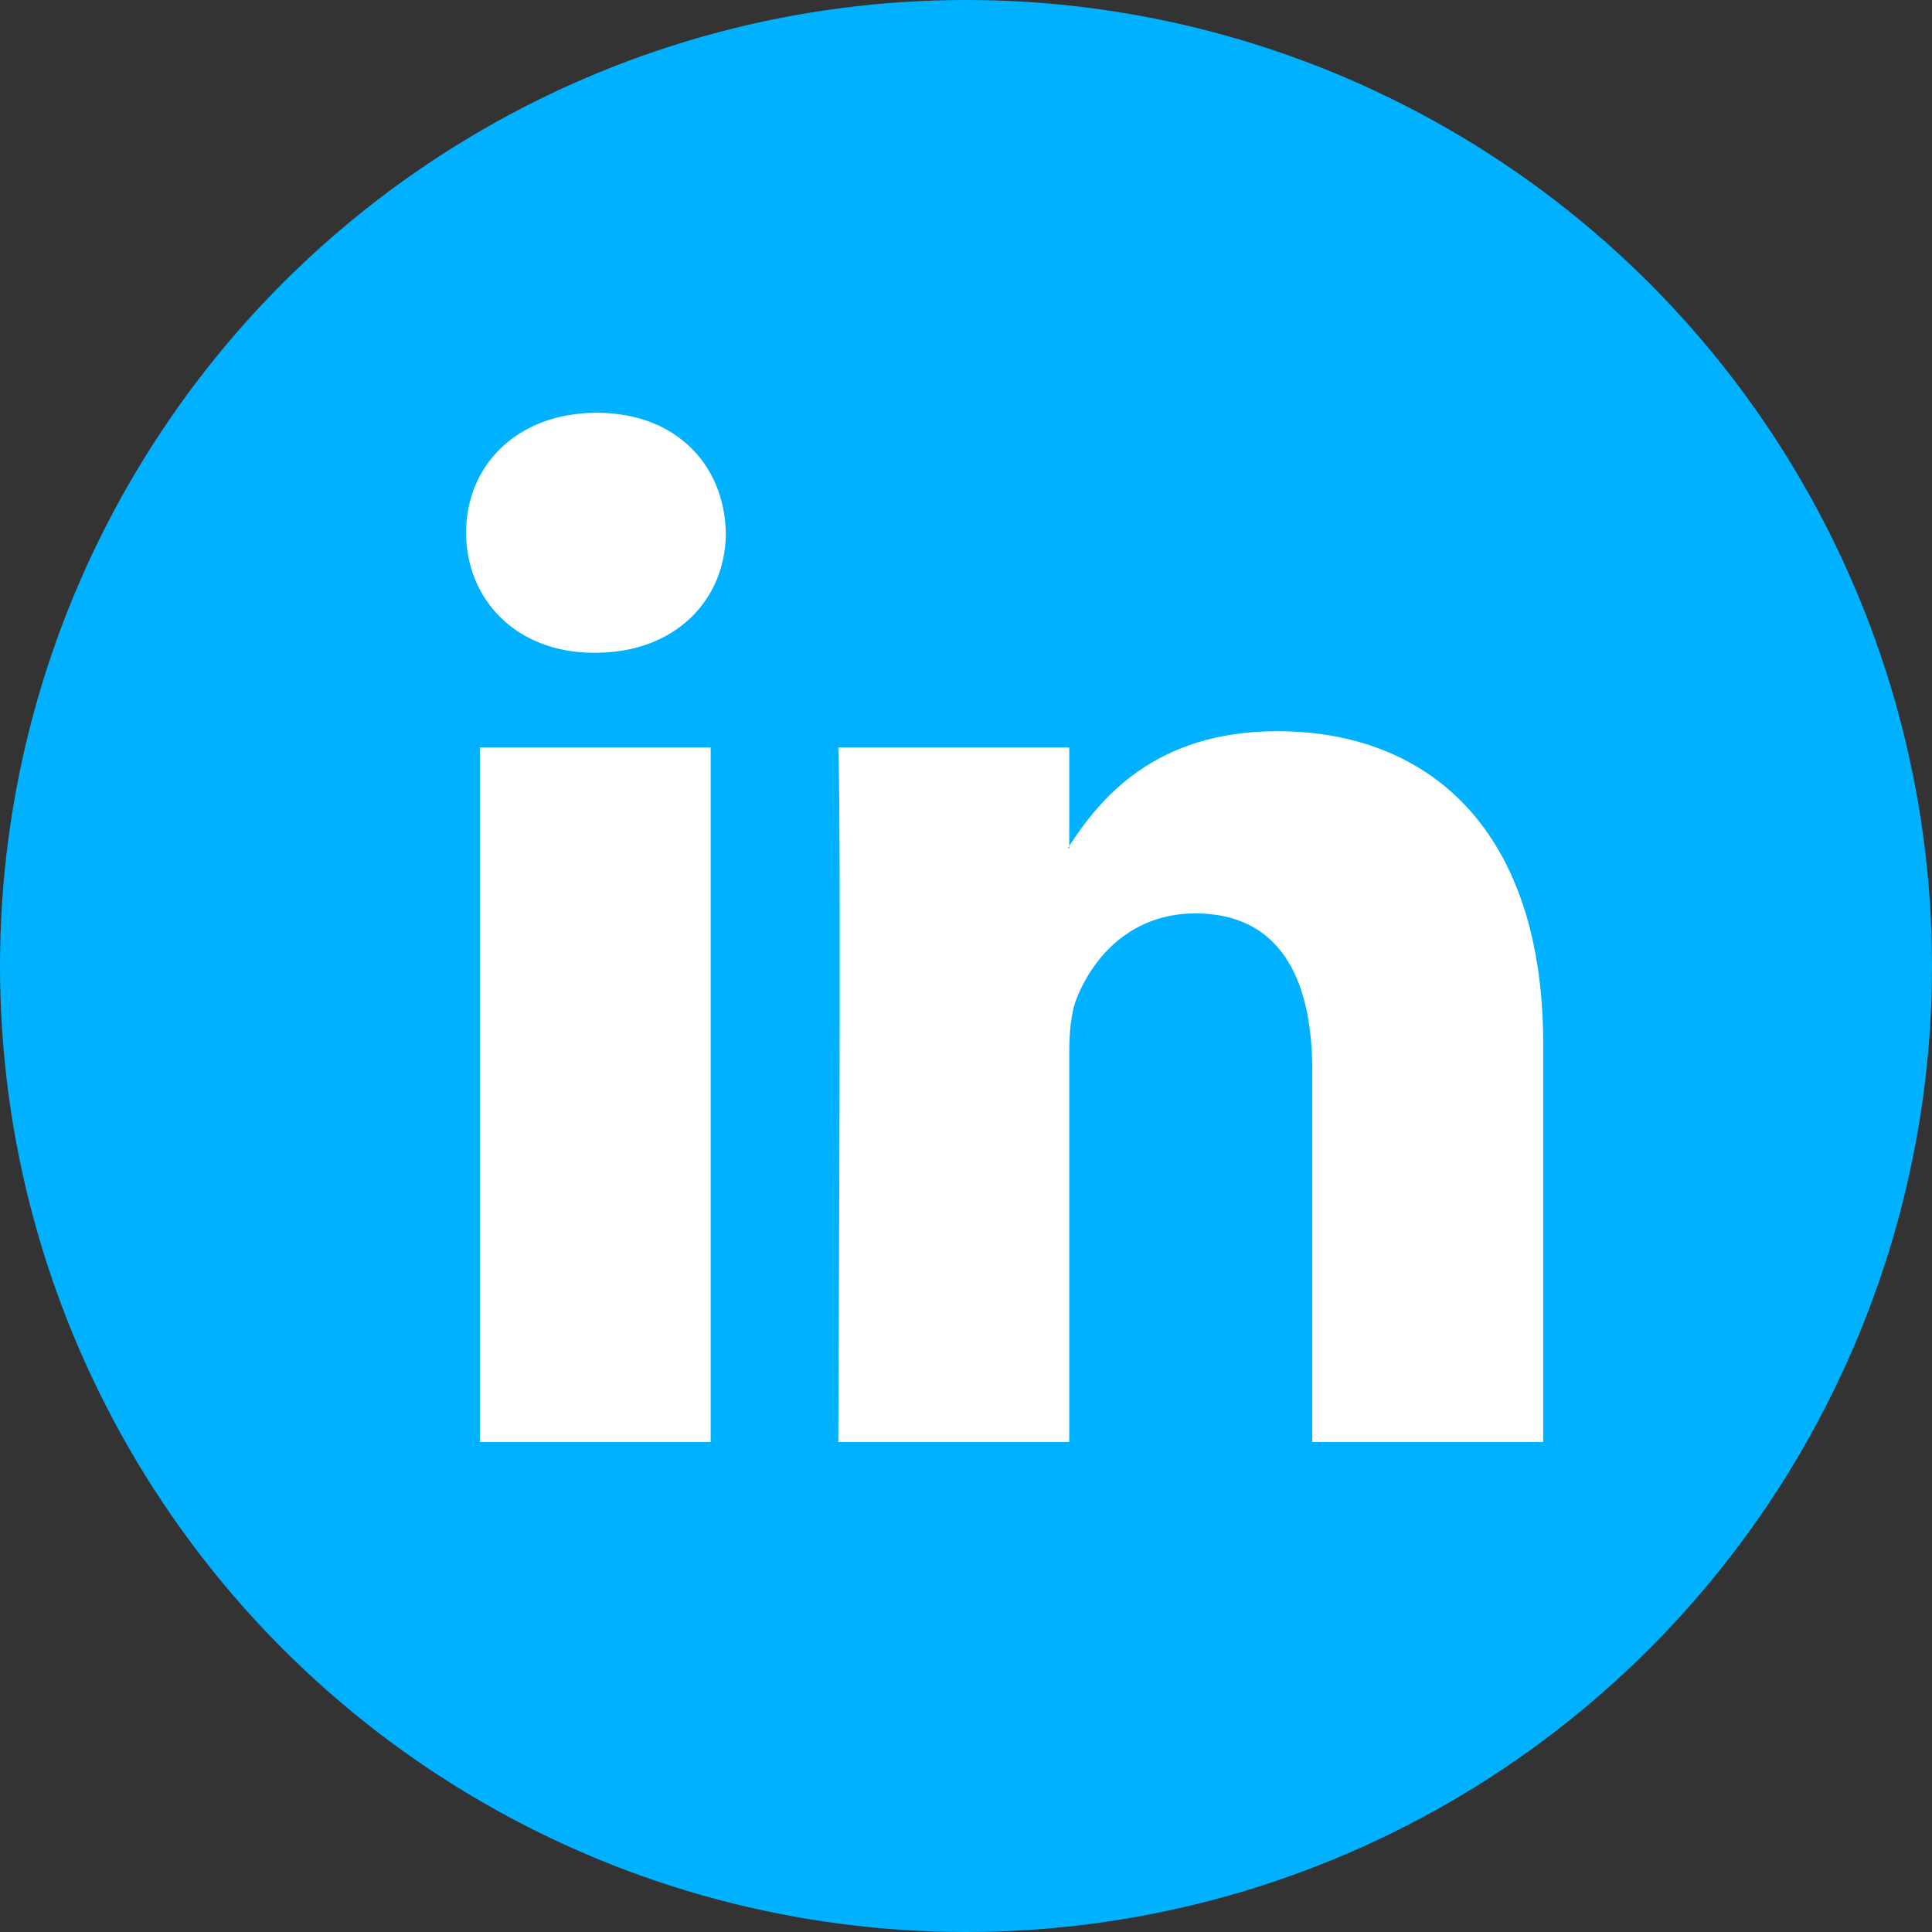 <svg width="32" height="32" viewBox="0 0 32 32" fill="none" xmlns="http://www.w3.org/2000/svg">
    <rect x="0" y="0" width="32" height="32" fill="#333333" stroke="none"/>
    <g id="linkedin">
        <circle id="Oval" cx="16" cy="16" r="16" fill="#00B1FF"/>
        <path id="Shape" fill-rule="evenodd" clip-rule="evenodd"
              d="M9.884 6.837C8.576 6.837 7.72 7.695 7.72 8.824C7.72 9.928 8.551 10.812 9.834 10.812H9.859C11.193 10.812 12.022 9.928 12.022 8.824C11.997 7.695 11.193 6.837 9.884 6.837ZM25.56 17.288V23.884H21.735V17.73C21.735 16.184 21.183 15.129 19.799 15.129C18.742 15.129 18.114 15.839 17.837 16.527C17.736 16.773 17.71 17.115 17.71 17.459V23.884H13.885C13.885 23.884 13.937 13.46 13.885 12.381H17.71V14.011C17.707 14.017 17.703 14.023 17.698 14.029C17.693 14.036 17.689 14.042 17.685 14.049H17.71V14.011C18.219 13.229 19.125 12.111 21.157 12.111C23.673 12.111 25.56 13.755 25.56 17.288ZM11.771 23.884H7.948V12.381H11.771V23.884Z"
              fill="white"/>
    </g>
</svg>

